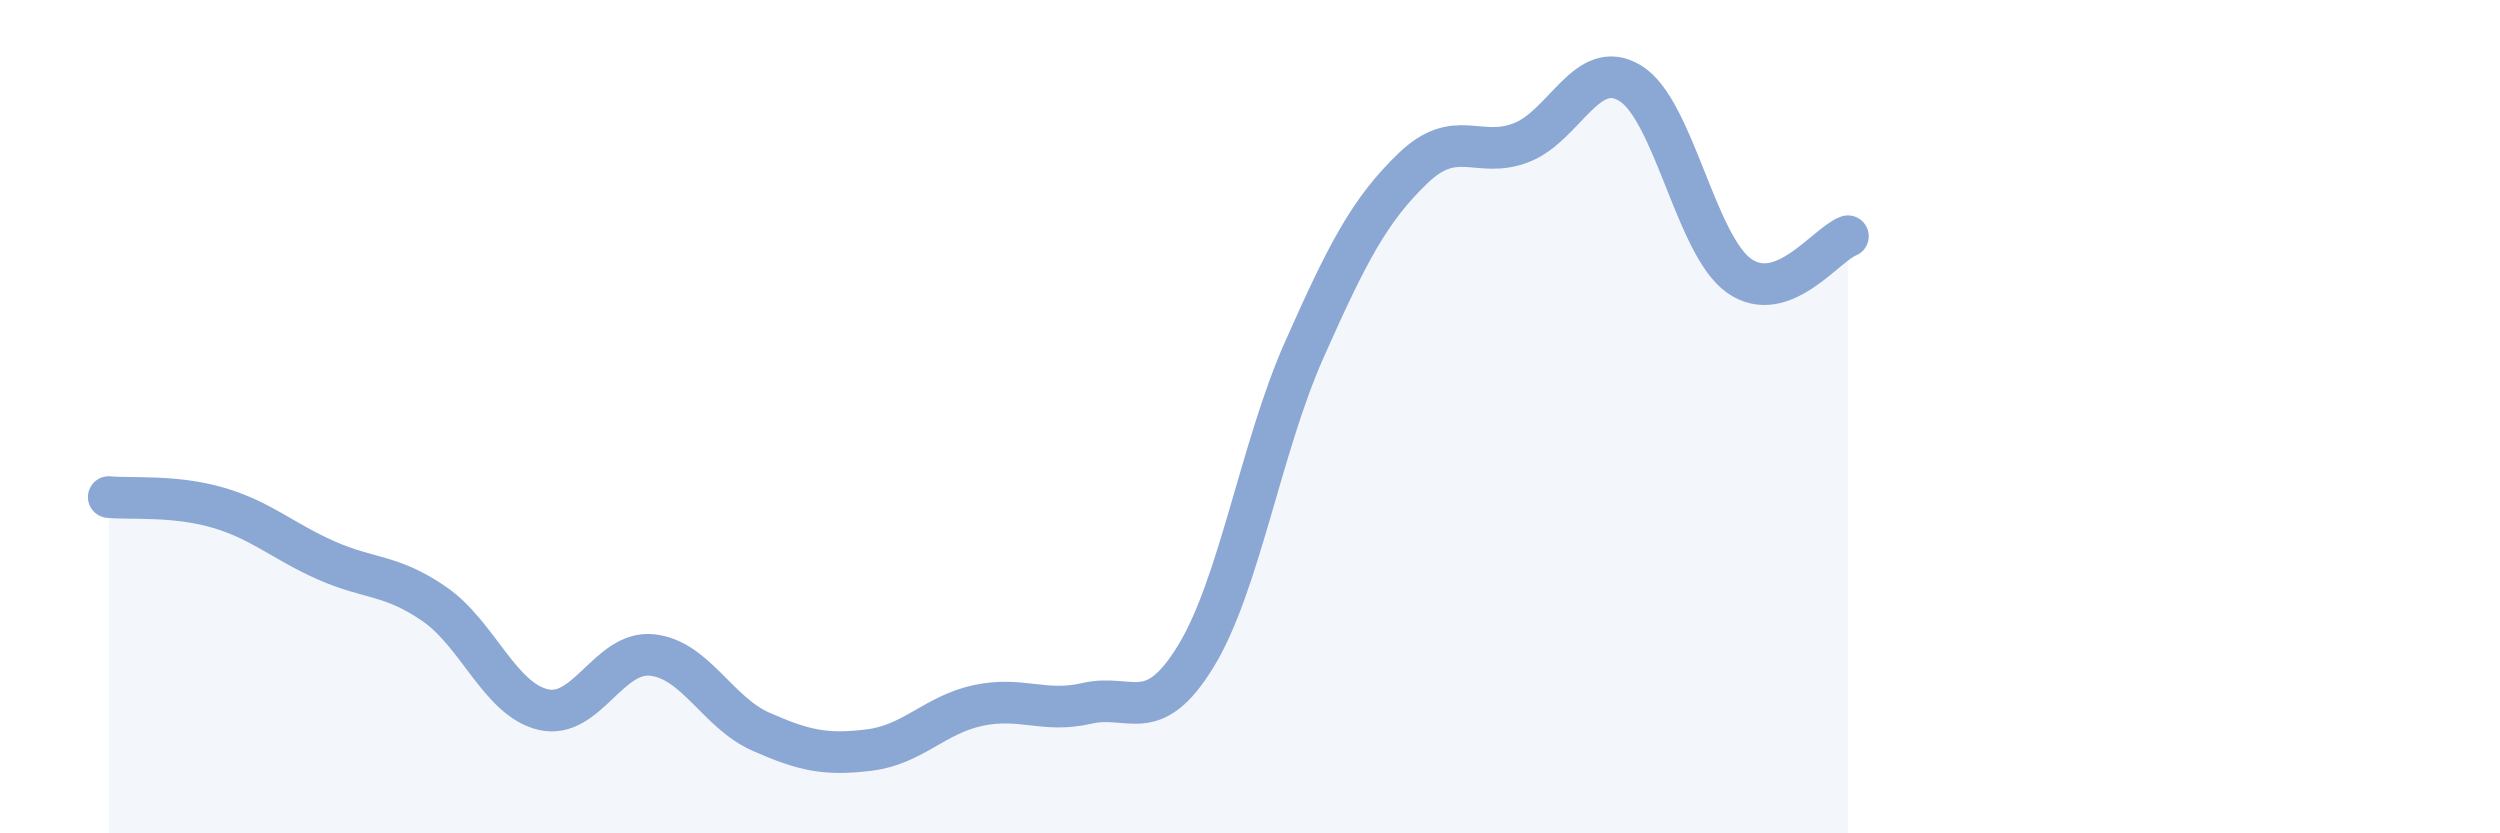
    <svg width="60" height="20" viewBox="0 0 60 20" xmlns="http://www.w3.org/2000/svg">
      <path
        d="M 2.61,11.93 C 3.13,11.98 4.18,11.88 5.22,12.18 C 6.26,12.48 6.79,12.99 7.83,13.45 C 8.87,13.91 9.39,13.78 10.43,14.5 C 11.47,15.22 12,16.79 13.04,17.03 C 14.08,17.27 14.61,15.61 15.65,15.72 C 16.69,15.83 17.22,17.1 18.26,17.56 C 19.3,18.02 19.83,18.13 20.87,18 C 21.91,17.87 22.44,17.15 23.48,16.93 C 24.52,16.71 25.05,17.12 26.09,16.88 C 27.13,16.64 27.66,17.45 28.7,15.75 C 29.74,14.05 30.26,10.74 31.3,8.4 C 32.34,6.06 32.87,5.04 33.91,4.04 C 34.95,3.04 35.48,3.83 36.52,3.42 C 37.56,3.01 38.09,1.36 39.13,2 C 40.17,2.64 40.7,5.89 41.74,6.62 C 42.78,7.35 43.83,5.86 44.35,5.67L44.35 20L2.61 20Z"
        fill="#8ba7d3"
        opacity="0.1"
        stroke-linecap="round"
        stroke-linejoin="round"
      />
      <path
        d="M 2.61,11.93 C 3.13,11.98 4.18,11.88 5.22,12.18 C 6.26,12.48 6.79,12.99 7.83,13.45 C 8.87,13.91 9.39,13.78 10.43,14.5 C 11.47,15.22 12,16.79 13.04,17.03 C 14.08,17.27 14.61,15.61 15.65,15.72 C 16.69,15.83 17.22,17.1 18.26,17.56 C 19.3,18.02 19.83,18.13 20.87,18 C 21.91,17.87 22.44,17.15 23.48,16.93 C 24.52,16.71 25.05,17.12 26.09,16.88 C 27.13,16.64 27.66,17.45 28.7,15.75 C 29.74,14.05 30.26,10.74 31.3,8.4 C 32.34,6.06 32.87,5.04 33.91,4.04 C 34.95,3.04 35.48,3.83 36.52,3.42 C 37.56,3.01 38.09,1.36 39.13,2 C 40.17,2.64 40.7,5.89 41.74,6.62 C 42.78,7.35 43.83,5.86 44.35,5.67"
        stroke="#8ba7d3"
        stroke-width="1"
        fill="none"
        stroke-linecap="round"
        stroke-linejoin="round"
      />
    </svg>
  